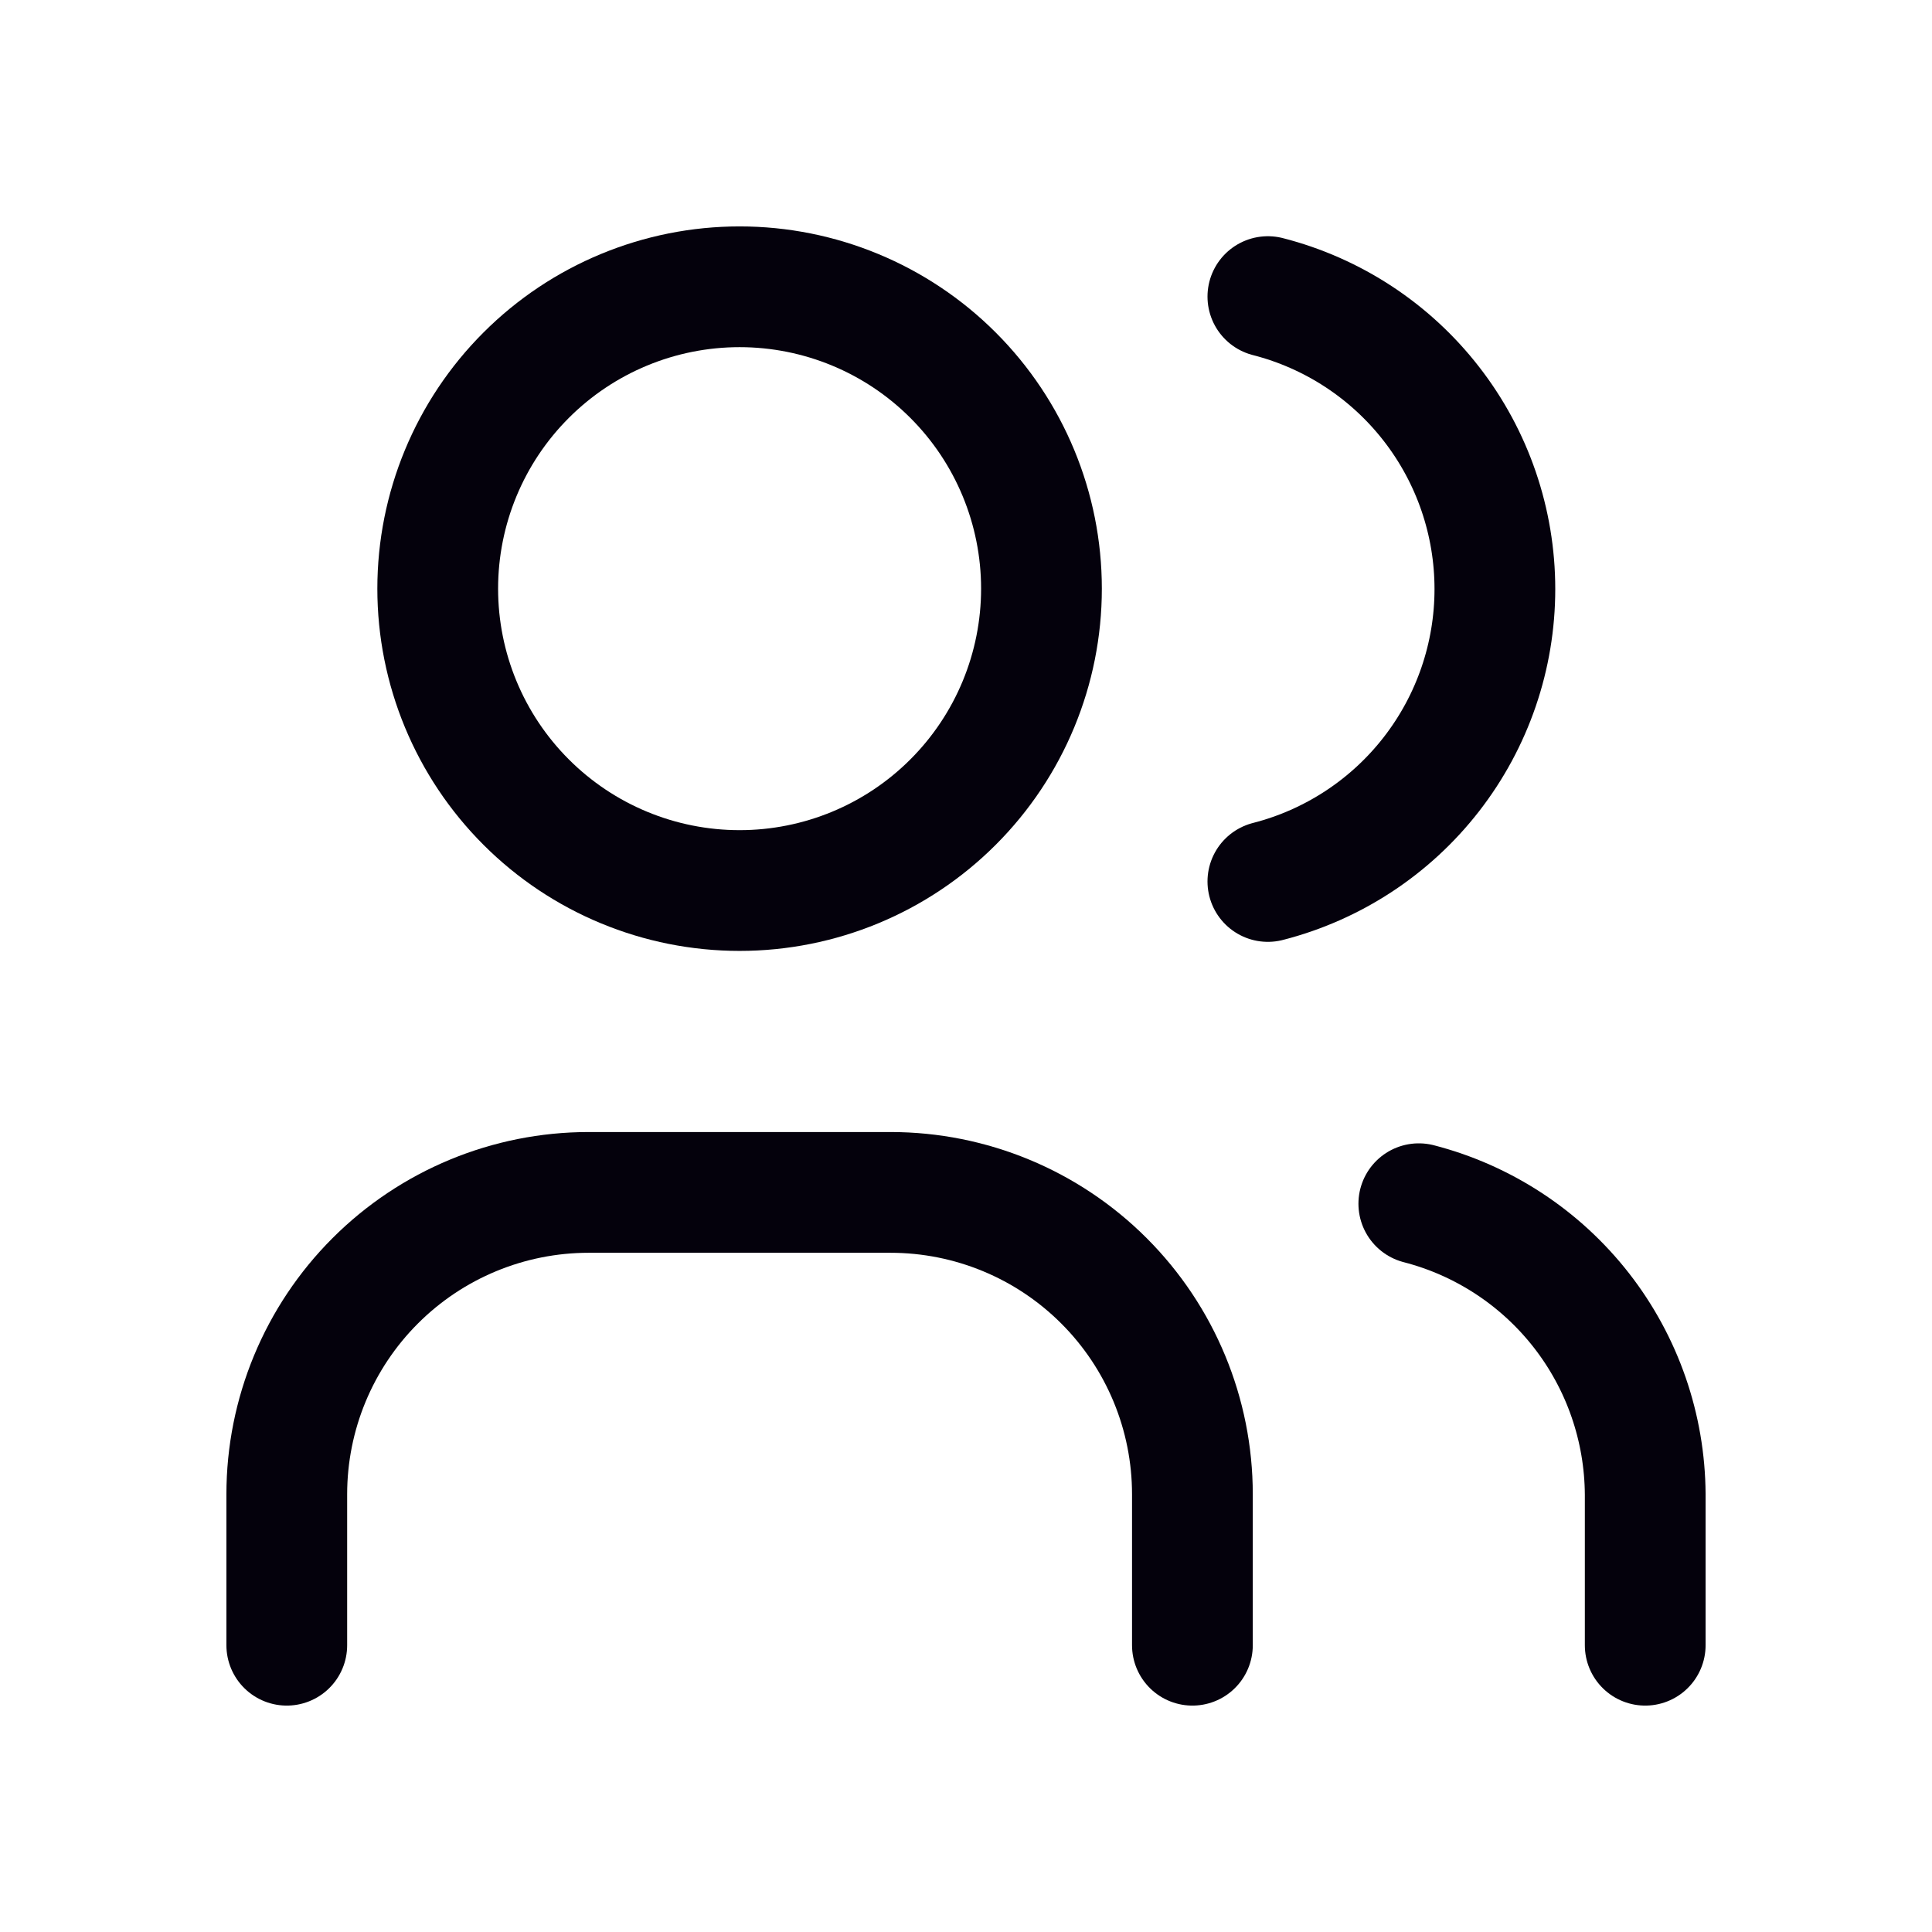 <svg width="48" height="48" viewBox="0 0 48 48" fill="none" xmlns="http://www.w3.org/2000/svg">
<path d="M10.875 14.625C10.875 16.614 11.665 18.522 13.072 19.928C14.478 21.335 16.386 22.125 18.375 22.125C20.364 22.125 22.272 21.335 23.678 19.928C25.085 18.522 25.875 16.614 25.875 14.625C25.875 12.636 25.085 10.728 23.678 9.322C22.272 7.915 20.364 7.125 18.375 7.125C16.386 7.125 14.478 7.915 13.072 9.322C11.665 10.728 10.875 12.636 10.875 14.625Z" stroke="#04010C" stroke-width="3" stroke-linecap="round" stroke-linejoin="round"/>
<path d="M7.125 40.875V37.125C7.125 35.136 7.915 33.228 9.322 31.822C10.728 30.415 12.636 29.625 14.625 29.625H22.125C24.114 29.625 26.022 30.415 27.428 31.822C28.835 33.228 29.625 35.136 29.625 37.125V40.875" stroke="#04010C" stroke-width="3" stroke-linecap="round" stroke-linejoin="round"/>
<path d="M31.5 7.369C33.113 7.782 34.543 8.72 35.564 10.036C36.586 11.351 37.14 12.969 37.14 14.635C37.14 16.3 36.586 17.918 35.564 19.234C34.543 20.549 33.113 21.487 31.5 21.9" stroke="#04010C" stroke-width="3" stroke-linecap="round" stroke-linejoin="round"/>
<path d="M40.875 40.875V37.125C40.865 35.47 40.309 33.864 39.291 32.558C38.274 31.253 36.853 30.32 35.25 29.906" stroke="#04010C" stroke-width="3" stroke-linecap="round" stroke-linejoin="round"/>
</svg>
